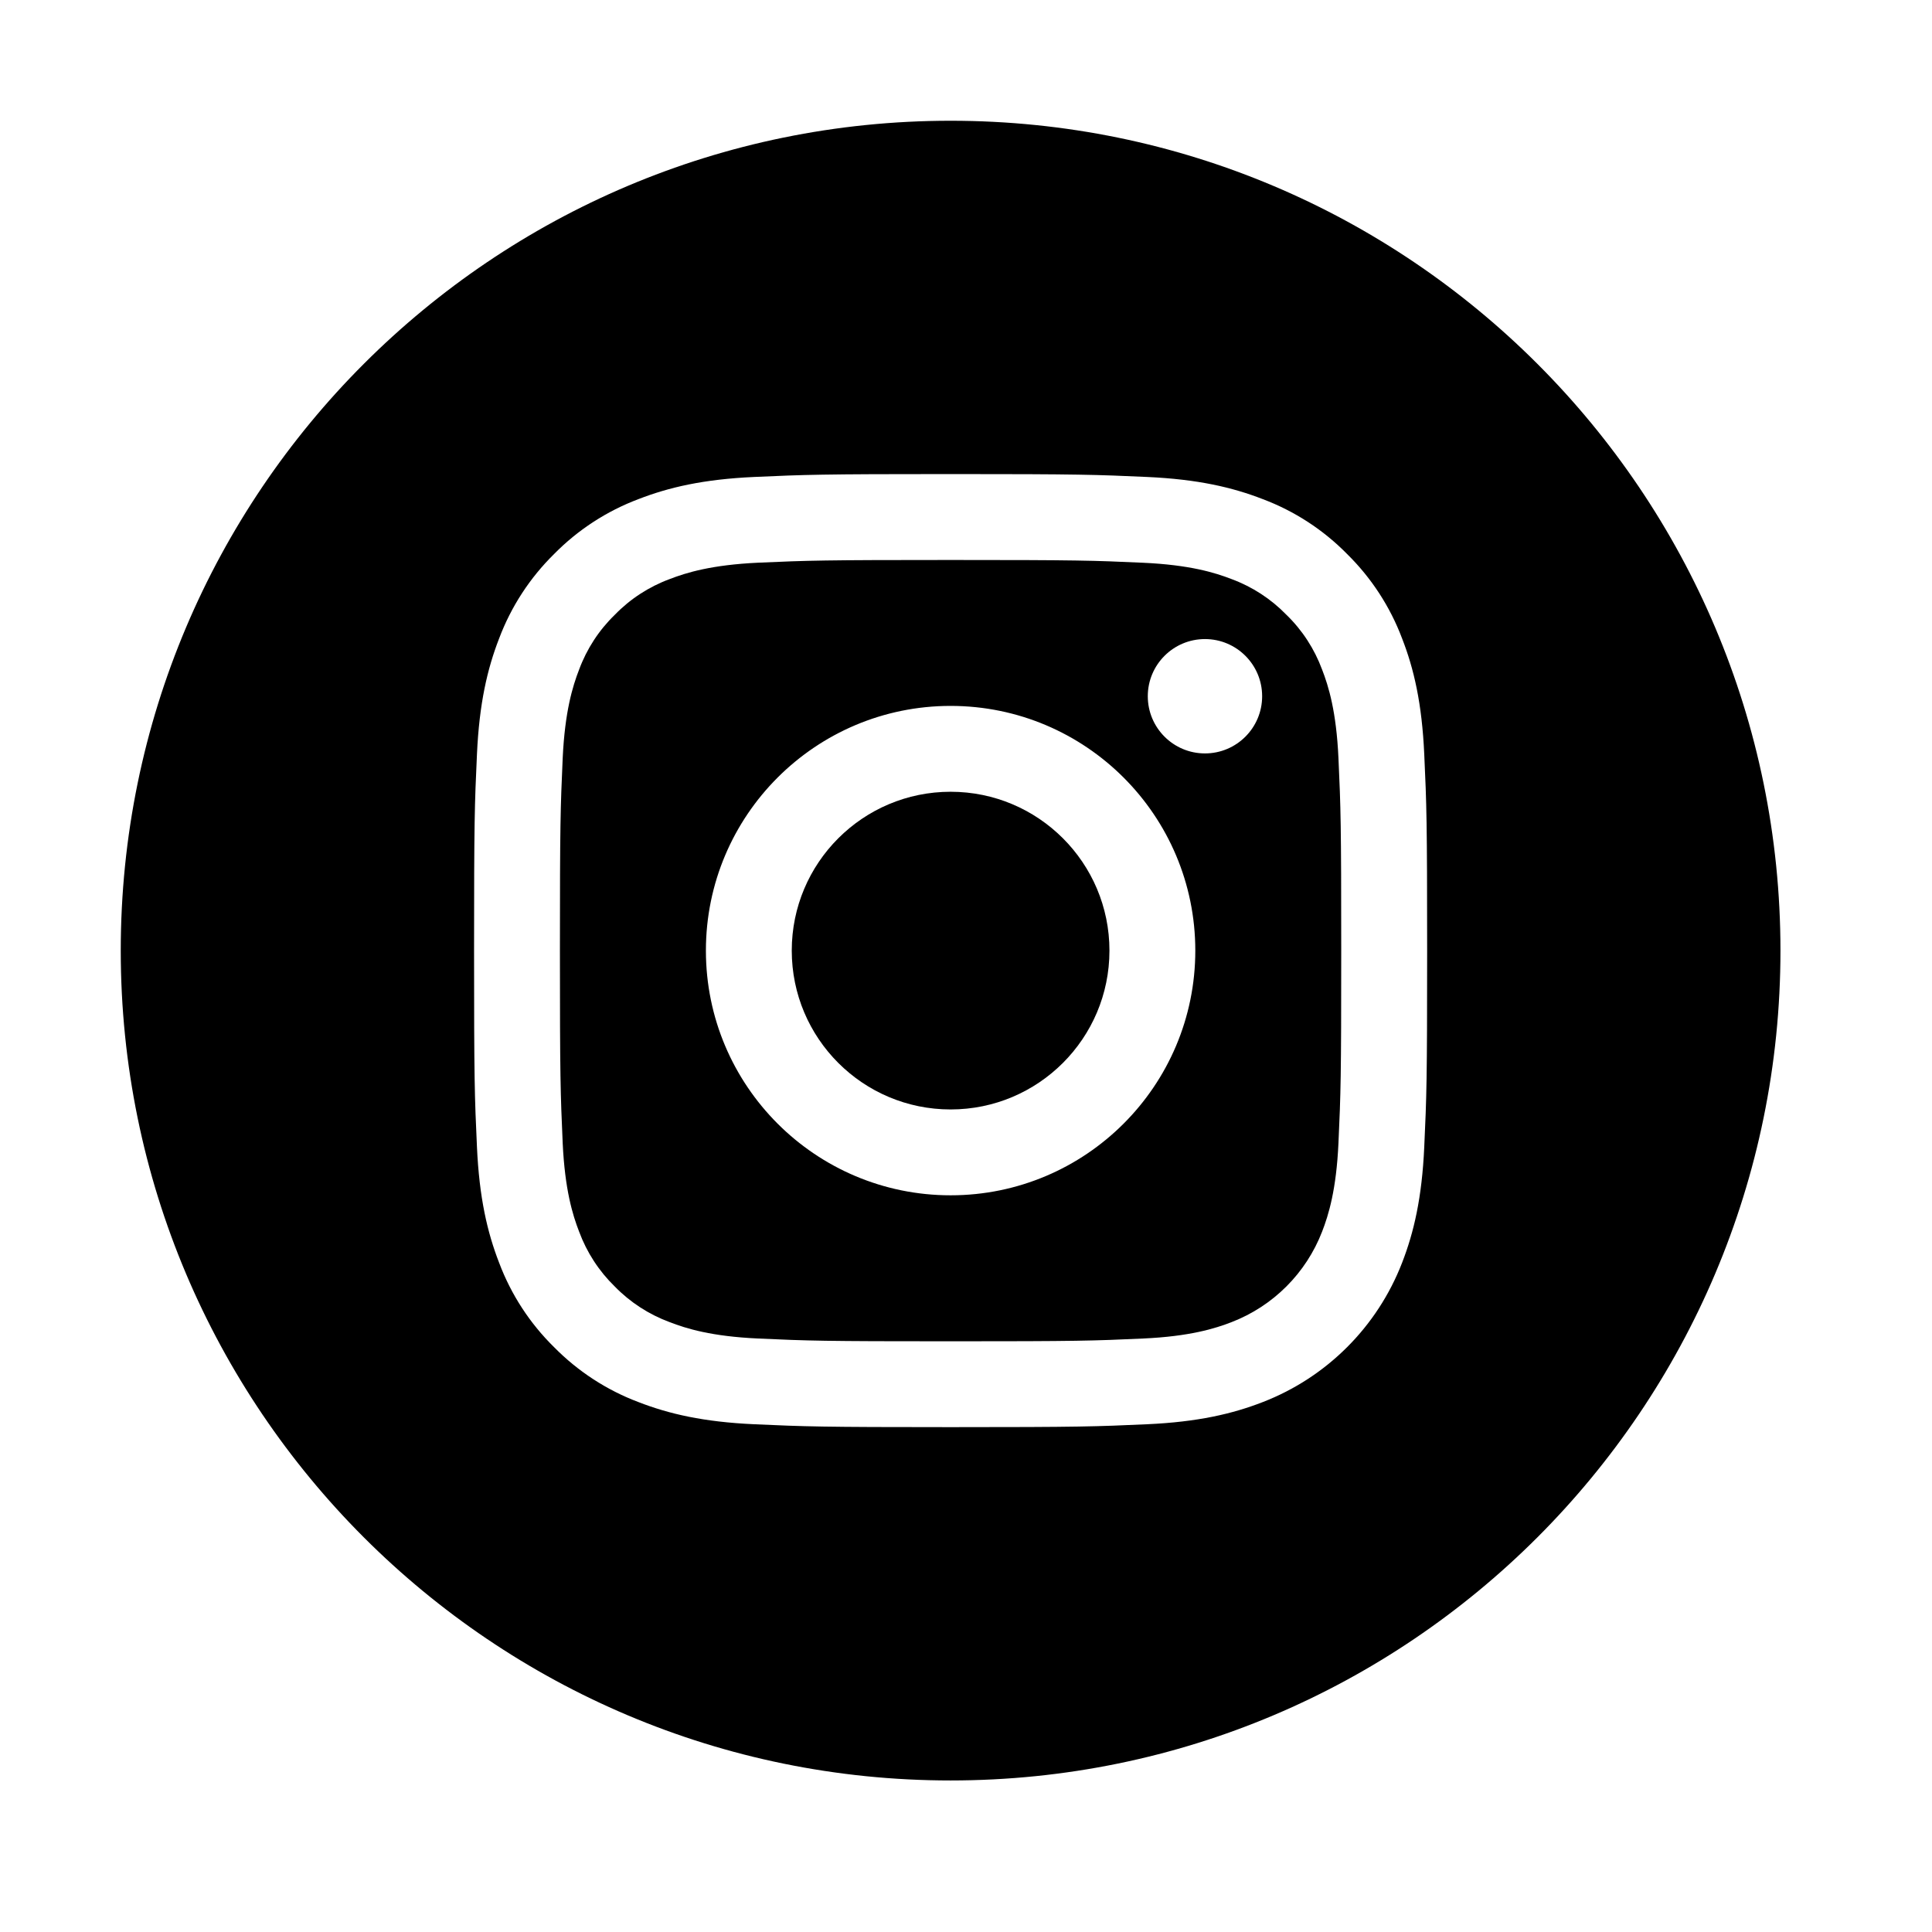 <svg width="32" height="32" viewBox="0 0 32 32" fill="none" xmlns="http://www.w3.org/2000/svg">
<path d="M18.376 15.745C18.376 17.198 17.198 18.376 15.745 18.376C14.292 18.376 13.114 17.198 13.114 15.745C13.114 14.292 14.292 13.114 15.745 13.114C17.198 13.114 18.376 14.292 18.376 15.745Z" fill="black"/>
<path d="M21.898 11.09C21.771 10.748 21.57 10.437 21.307 10.183C21.053 9.921 20.743 9.719 20.4 9.592C20.122 9.484 19.704 9.356 18.934 9.321C18.102 9.283 17.852 9.275 15.745 9.275C13.637 9.275 13.388 9.283 12.556 9.32C11.786 9.356 11.368 9.484 11.09 9.592C10.747 9.719 10.437 9.921 10.183 10.183C9.921 10.437 9.719 10.747 9.592 11.09C9.484 11.368 9.356 11.786 9.32 12.556C9.283 13.388 9.274 13.638 9.274 15.745C9.274 17.853 9.283 18.102 9.32 18.935C9.356 19.704 9.484 20.122 9.592 20.4C9.719 20.743 9.92 21.053 10.182 21.308C10.437 21.57 10.747 21.771 11.09 21.898C11.368 22.006 11.786 22.135 12.556 22.17C13.388 22.208 13.637 22.216 15.745 22.216C17.853 22.216 18.102 22.208 18.934 22.17C19.704 22.135 20.122 22.006 20.4 21.898C21.088 21.632 21.632 21.088 21.898 20.4C22.006 20.122 22.134 19.704 22.169 18.935C22.207 18.102 22.215 17.853 22.215 15.745C22.215 13.638 22.207 13.388 22.169 12.556C22.134 11.786 22.006 11.368 21.898 11.09ZM15.745 19.798C13.507 19.798 11.692 17.983 11.692 15.745C11.692 13.507 13.507 11.692 15.745 11.692C17.983 11.692 19.798 13.507 19.798 15.745C19.798 17.983 17.983 19.798 15.745 19.798ZM19.958 12.479C19.435 12.479 19.011 12.055 19.011 11.532C19.011 11.009 19.435 10.585 19.958 10.585C20.481 10.585 20.905 11.009 20.905 11.532C20.905 12.055 20.481 12.479 19.958 12.479Z" fill="black"/>
<path d="M15.745 2C8.155 2 2 8.155 2 15.745C2 23.335 8.155 29.49 15.745 29.49C23.335 29.49 29.49 23.335 29.49 15.745C29.49 8.155 23.335 2 15.745 2ZM23.59 18.999C23.552 19.839 23.418 20.413 23.223 20.915C22.813 21.975 21.975 22.813 20.915 23.223C20.413 23.418 19.839 23.552 18.999 23.59C18.157 23.628 17.889 23.638 15.745 23.638C13.601 23.638 13.333 23.628 12.491 23.59C11.651 23.552 11.077 23.418 10.575 23.223C10.049 23.025 9.572 22.714 9.177 22.313C8.776 21.919 8.465 21.442 8.267 20.915C8.072 20.413 7.938 19.839 7.9 18.999C7.861 18.157 7.852 17.889 7.852 15.745C7.852 13.601 7.861 13.333 7.9 12.491C7.938 11.651 8.072 11.077 8.267 10.575C8.465 10.049 8.776 9.571 9.177 9.177C9.571 8.776 10.049 8.465 10.575 8.267C11.077 8.072 11.651 7.938 12.491 7.9C13.333 7.862 13.601 7.852 15.745 7.852C17.889 7.852 18.157 7.862 18.999 7.9C19.839 7.938 20.413 8.072 20.915 8.267C21.442 8.465 21.919 8.776 22.313 9.177C22.714 9.572 23.025 10.049 23.223 10.575C23.419 11.077 23.552 11.651 23.59 12.491C23.629 13.333 23.638 13.601 23.638 15.745C23.638 17.889 23.629 18.157 23.59 18.999Z" fill="black"/>
</svg>
